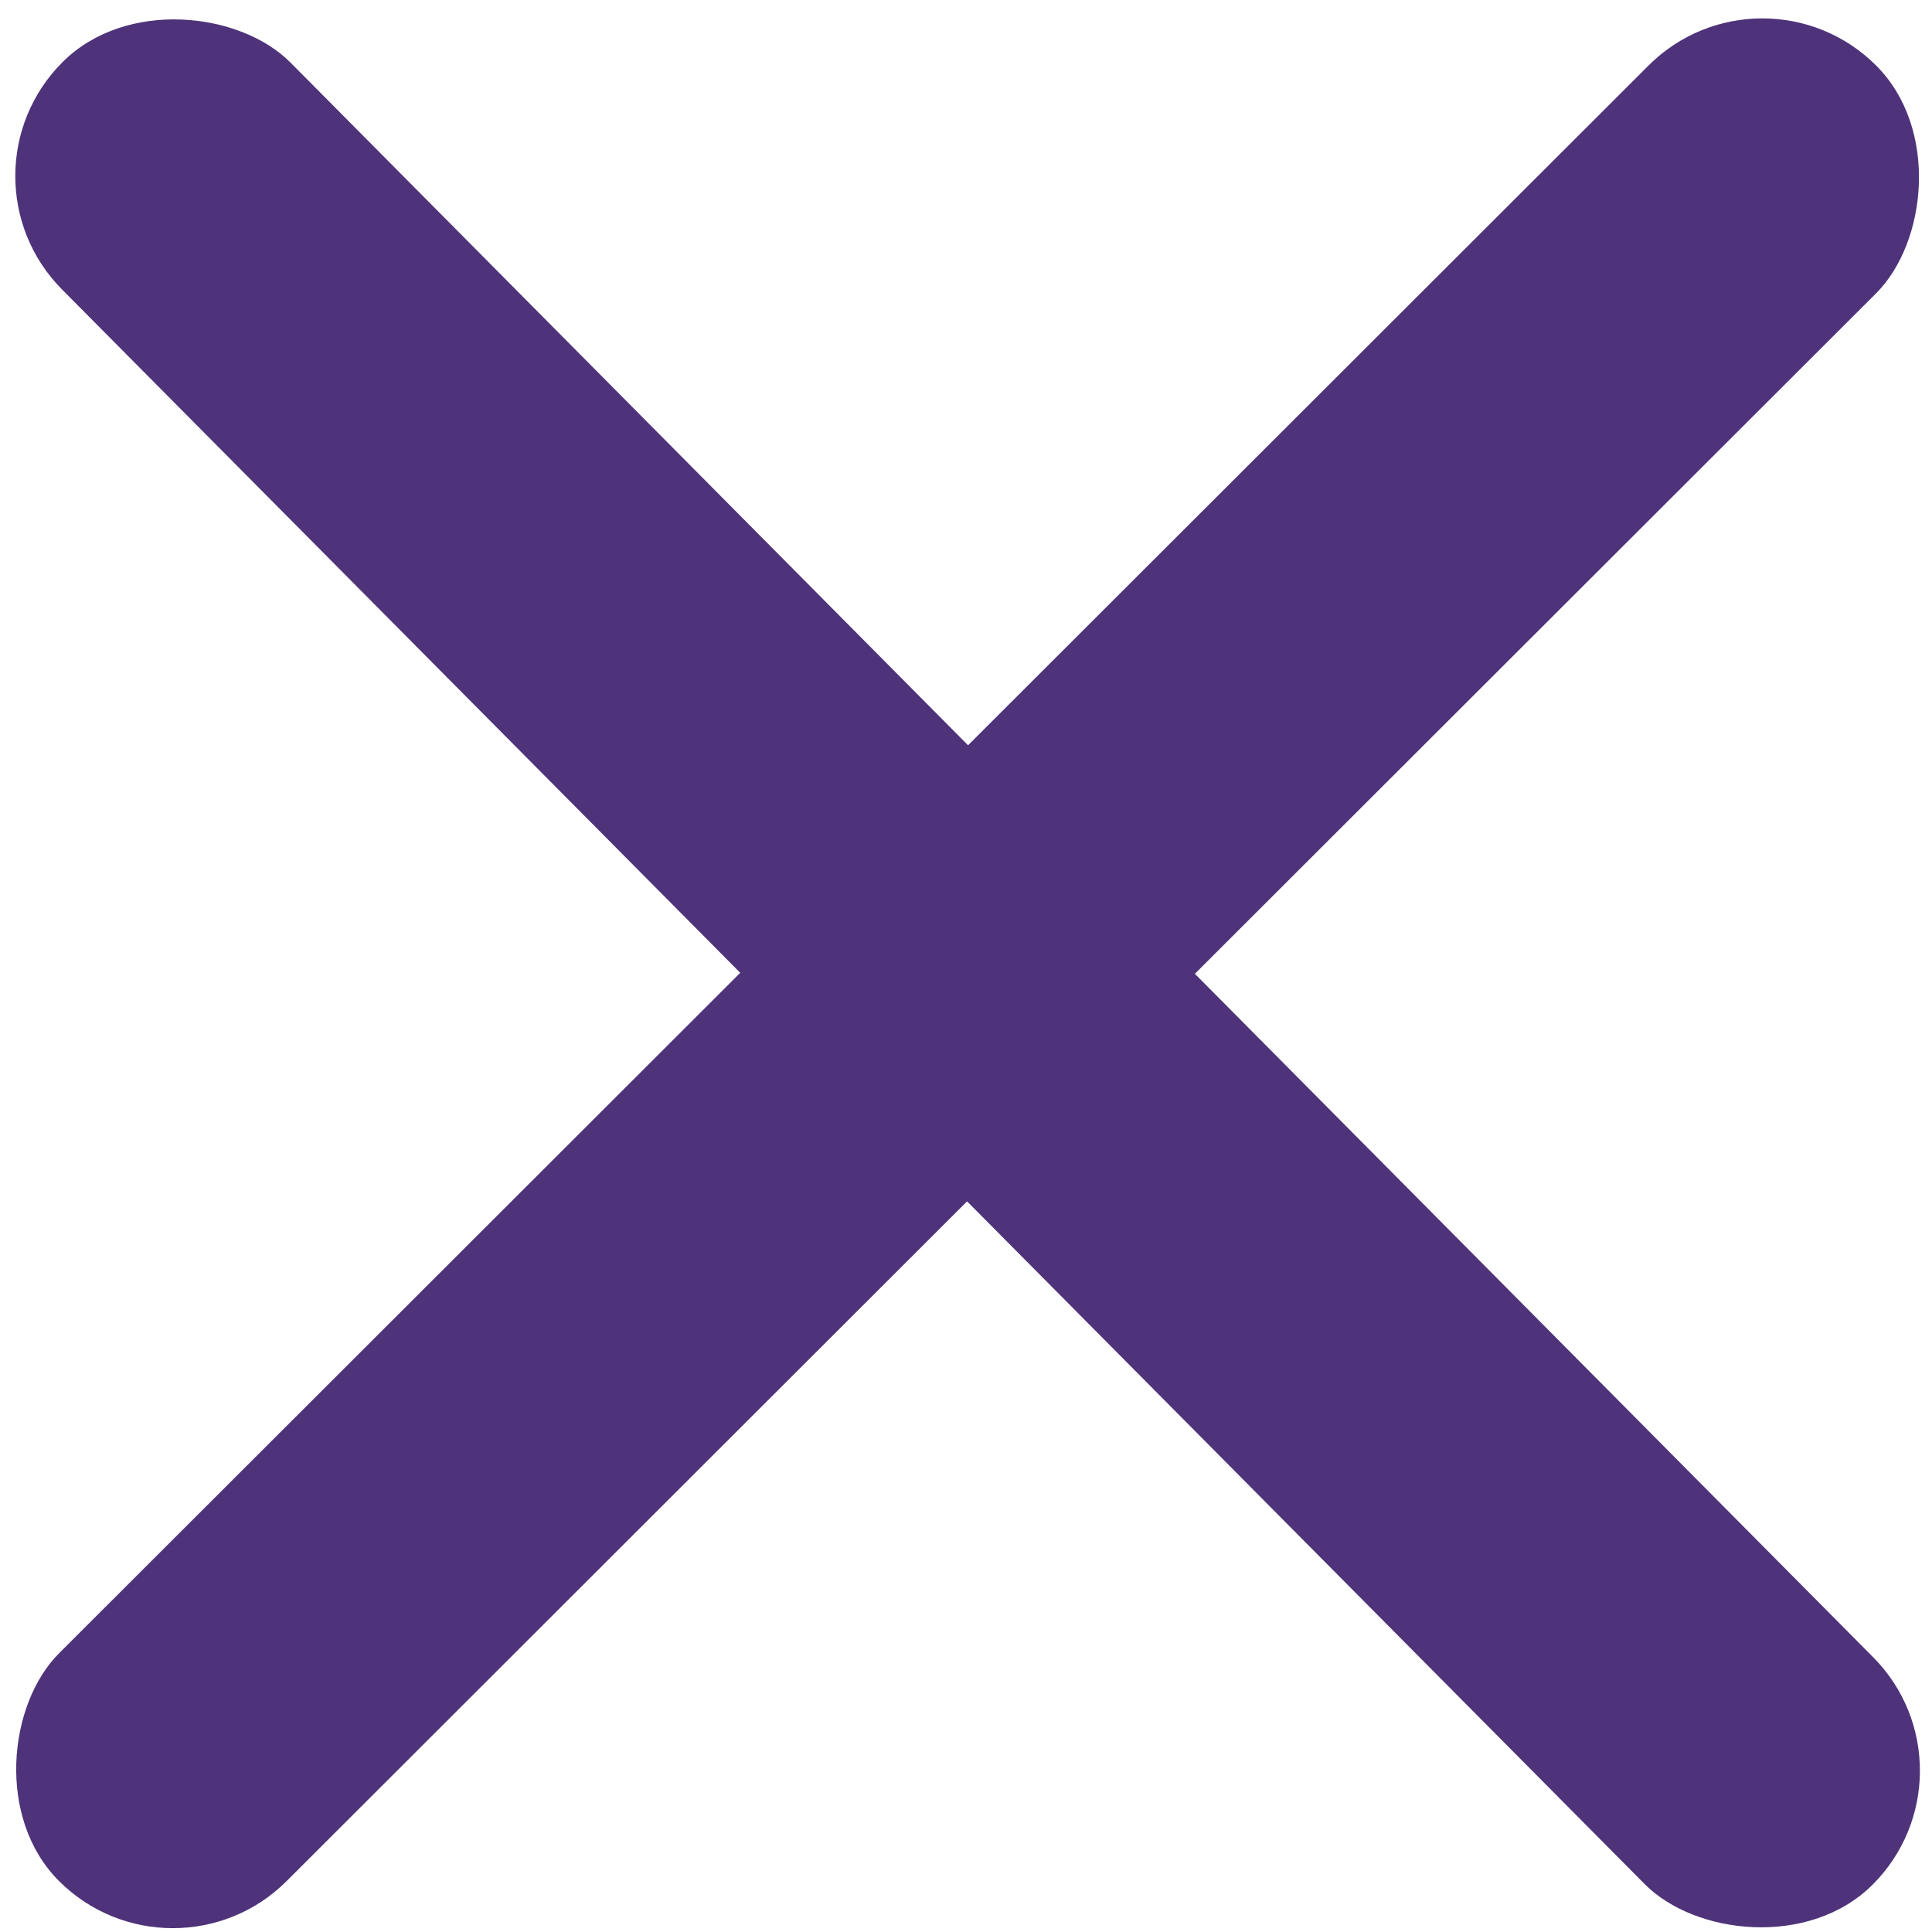 <svg width="15" height="15" viewBox="0 0 15 15" fill="none" xmlns="http://www.w3.org/2000/svg">
<g clip-path="url(#clip0_2202_268)">
<rect x="15.424" y="13.754" width="2.5" height="19.943" rx="1.25" transform="rotate(135.216 15.424 13.754)" fill="#4E337A"/>
<rect x="1.341" y="15.488" width="2.5" height="19.943" rx="1.25" transform="rotate(-134.969 1.341 15.488)" fill="#4E337A"/>
</g>
<defs>
<clipPath id="clip0_2202_268">
<rect width="15" height="15" fill="white"/>
</clipPath>
</defs>
</svg>

